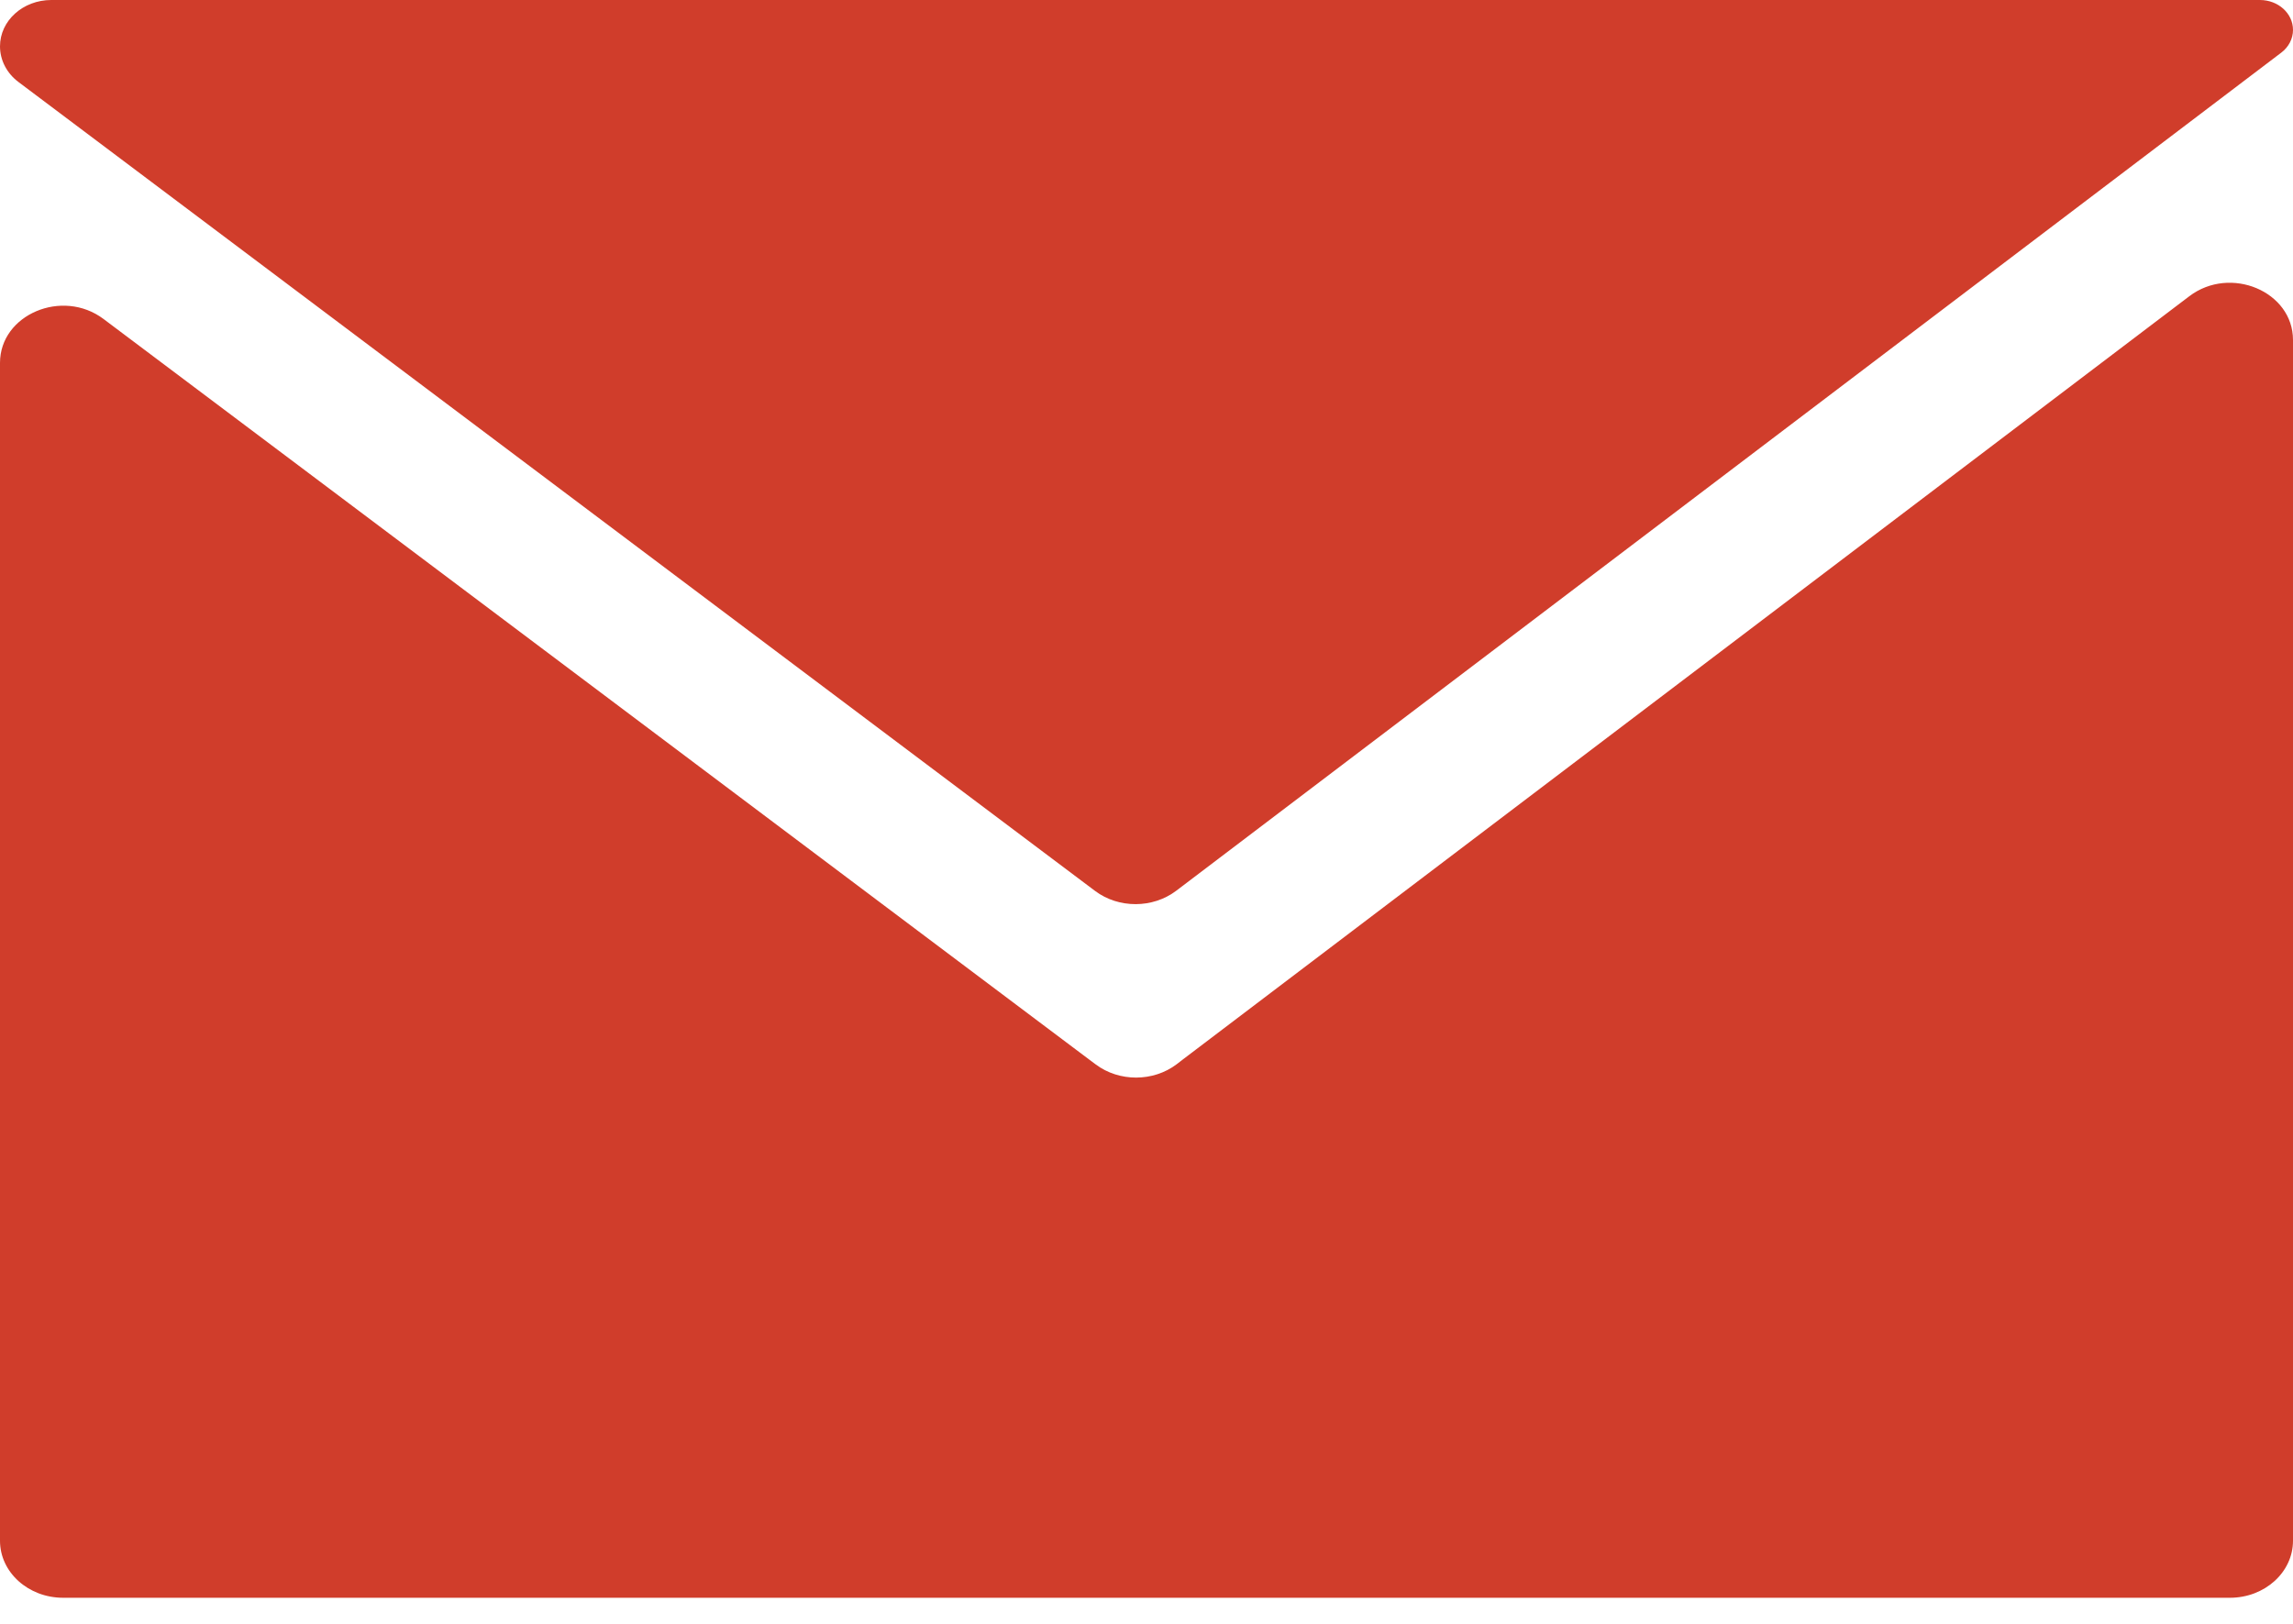 <svg xmlns="http://www.w3.org/2000/svg" viewBox="0 0 24 17" fill="none"><path fill-rule="evenodd" clip-rule="evenodd" d="M23.876 0.552C23.955 0.493 24 0.405 24 0.313C24 0.14 23.845 0 23.654 0H0.537C0.24 0 0 0.217 0 0.485C0 0.63 0.071 0.767 0.194 0.859L11.463 9.328C11.709 9.512 12.065 9.511 12.31 9.326L23.876 0.552ZM1.083 3.339C0.652 3.016 0 3.293 0 3.799V16.13C0 16.46 0.296 16.727 0.661 16.727H23.34C23.704 16.727 24 16.46 24 16.13V3.559C24 3.051 23.345 2.775 22.915 3.101L12.385 11.088L12.315 11.142C12.07 11.327 11.714 11.328 11.468 11.143L11.397 11.09L1.083 3.339Z" fill="#D03D2B"/></svg>